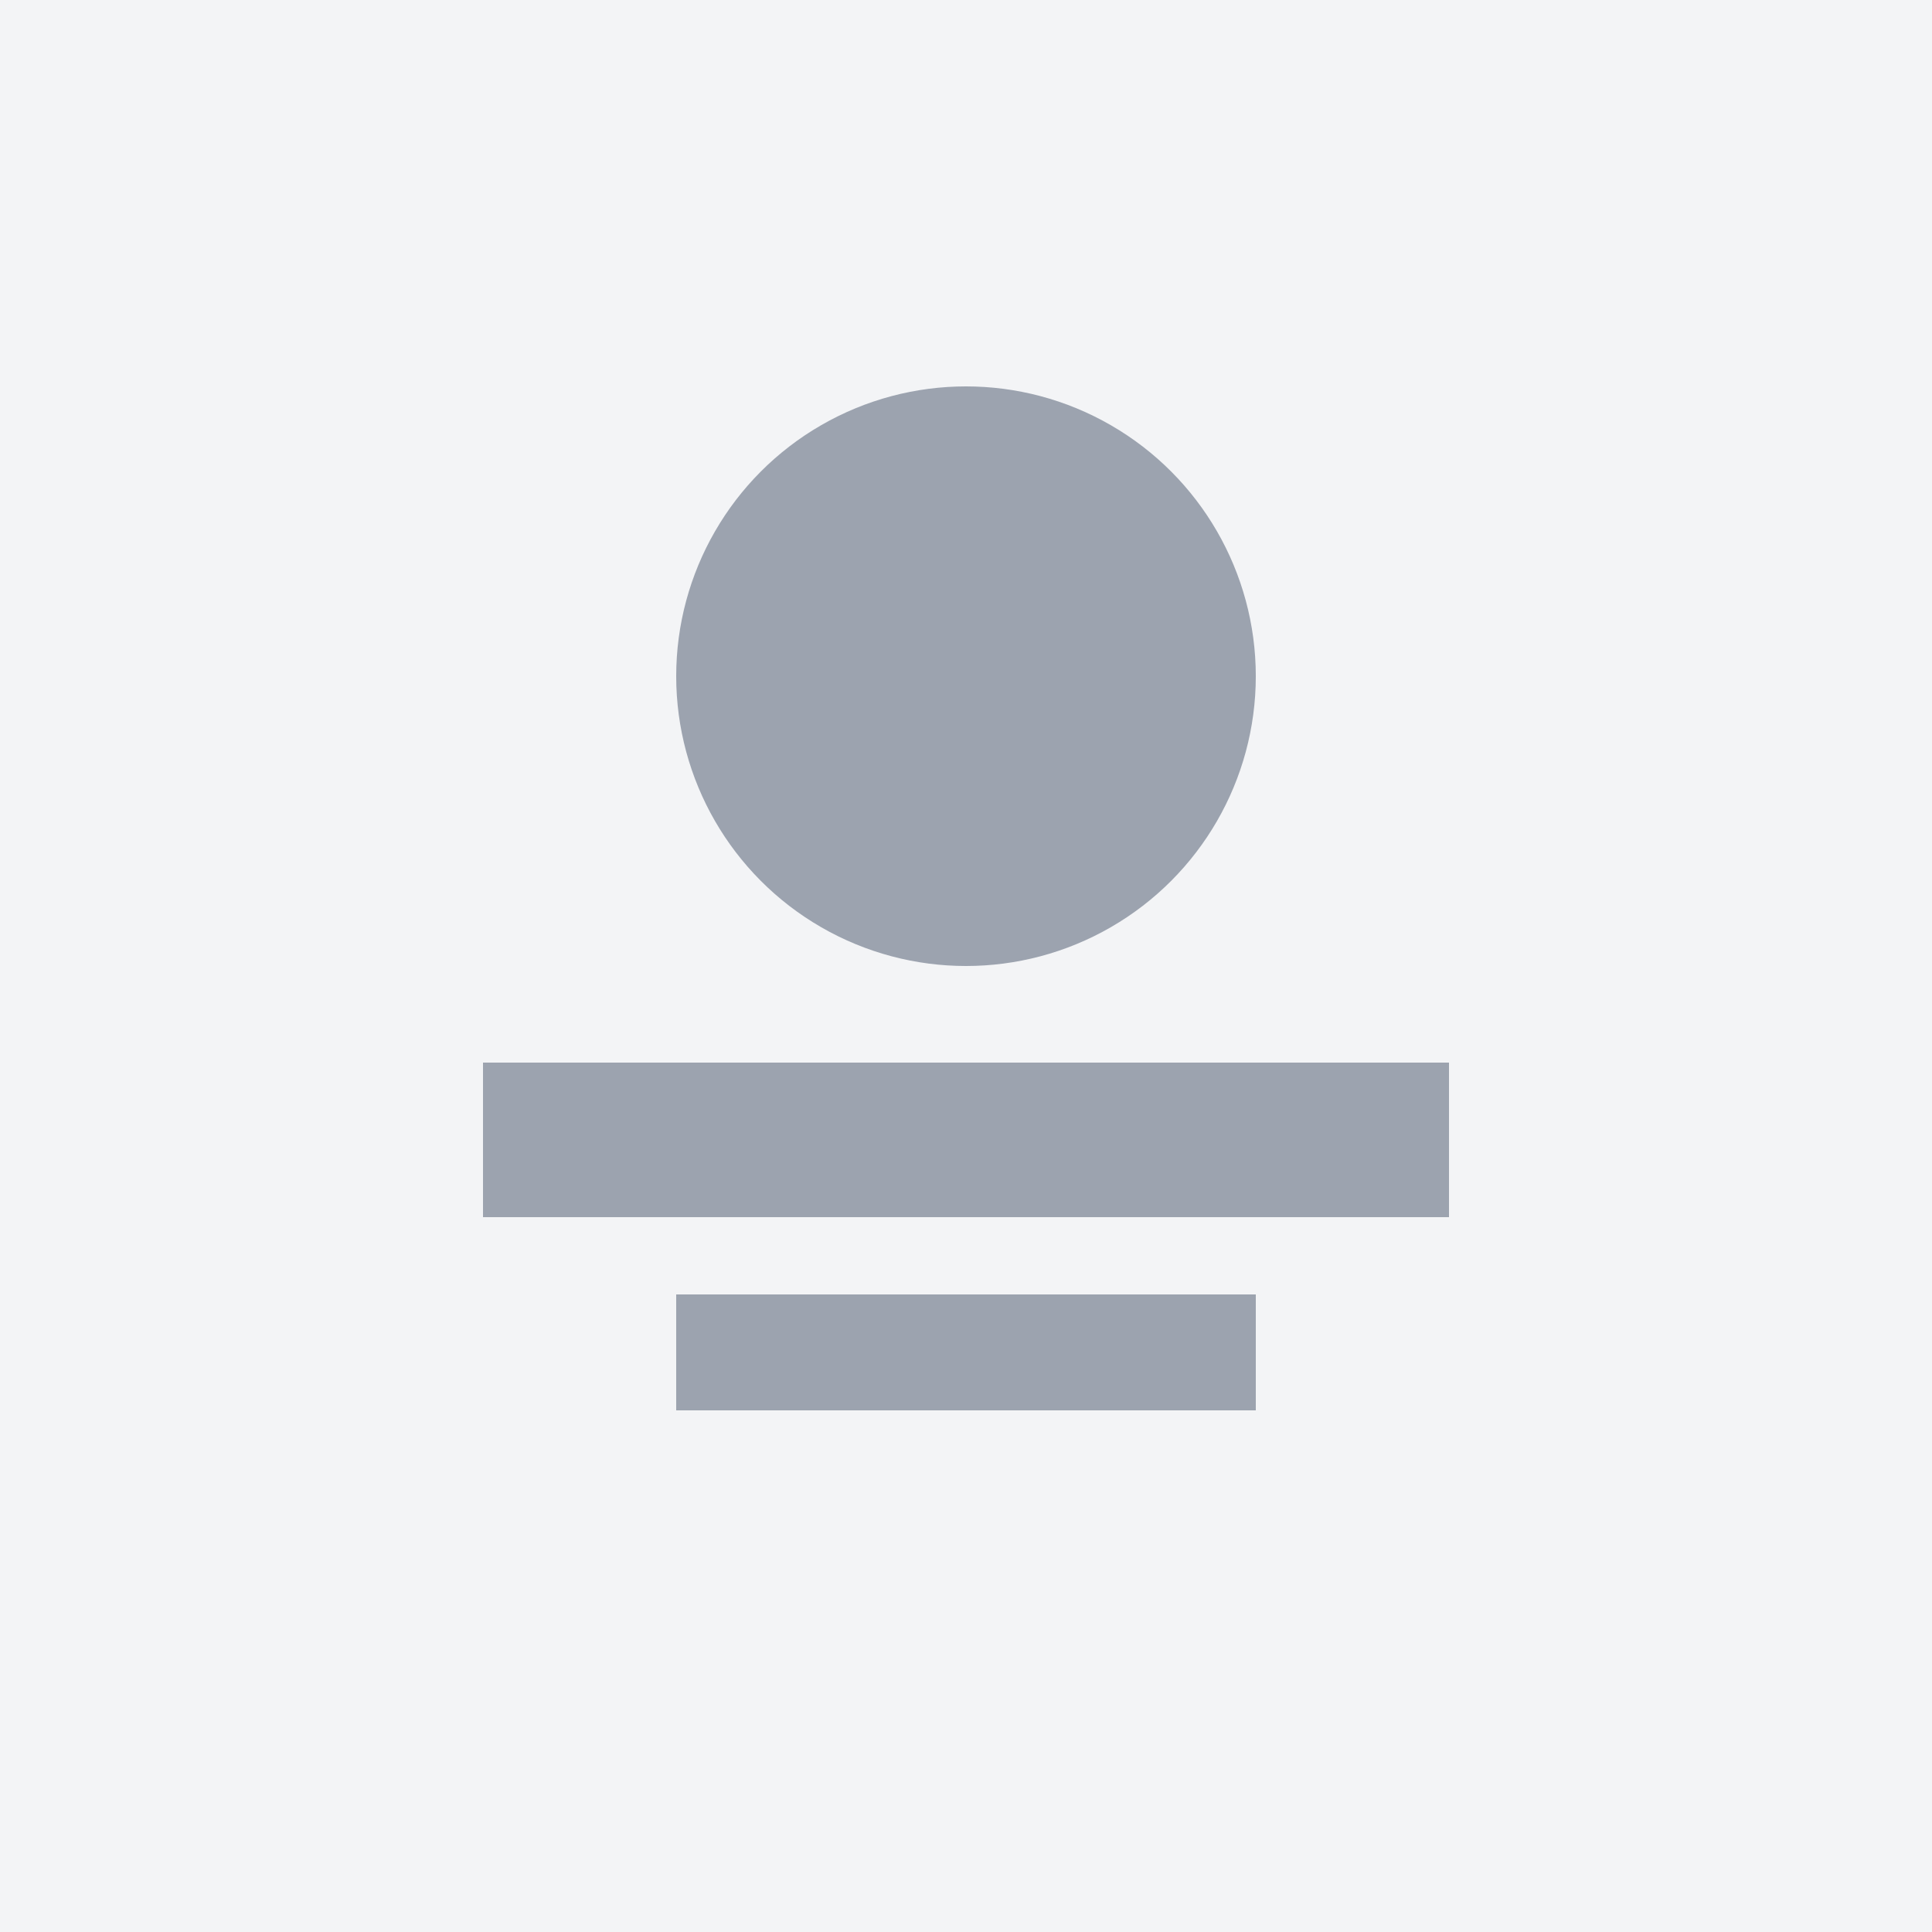 <svg width="100" height="100" viewBox="0 0 100 100" fill="none" xmlns="http://www.w3.org/2000/svg">
  <rect width="100" height="100" fill="#f3f4f6"/>
  <circle cx="50" cy="35" r="15" fill="#9ca3af"/>
  <rect x="25" y="55" width="50" height="8" fill="#9ca3af"/>
  <rect x="35" y="67" width="30" height="6" fill="#9ca3af"/>
</svg>